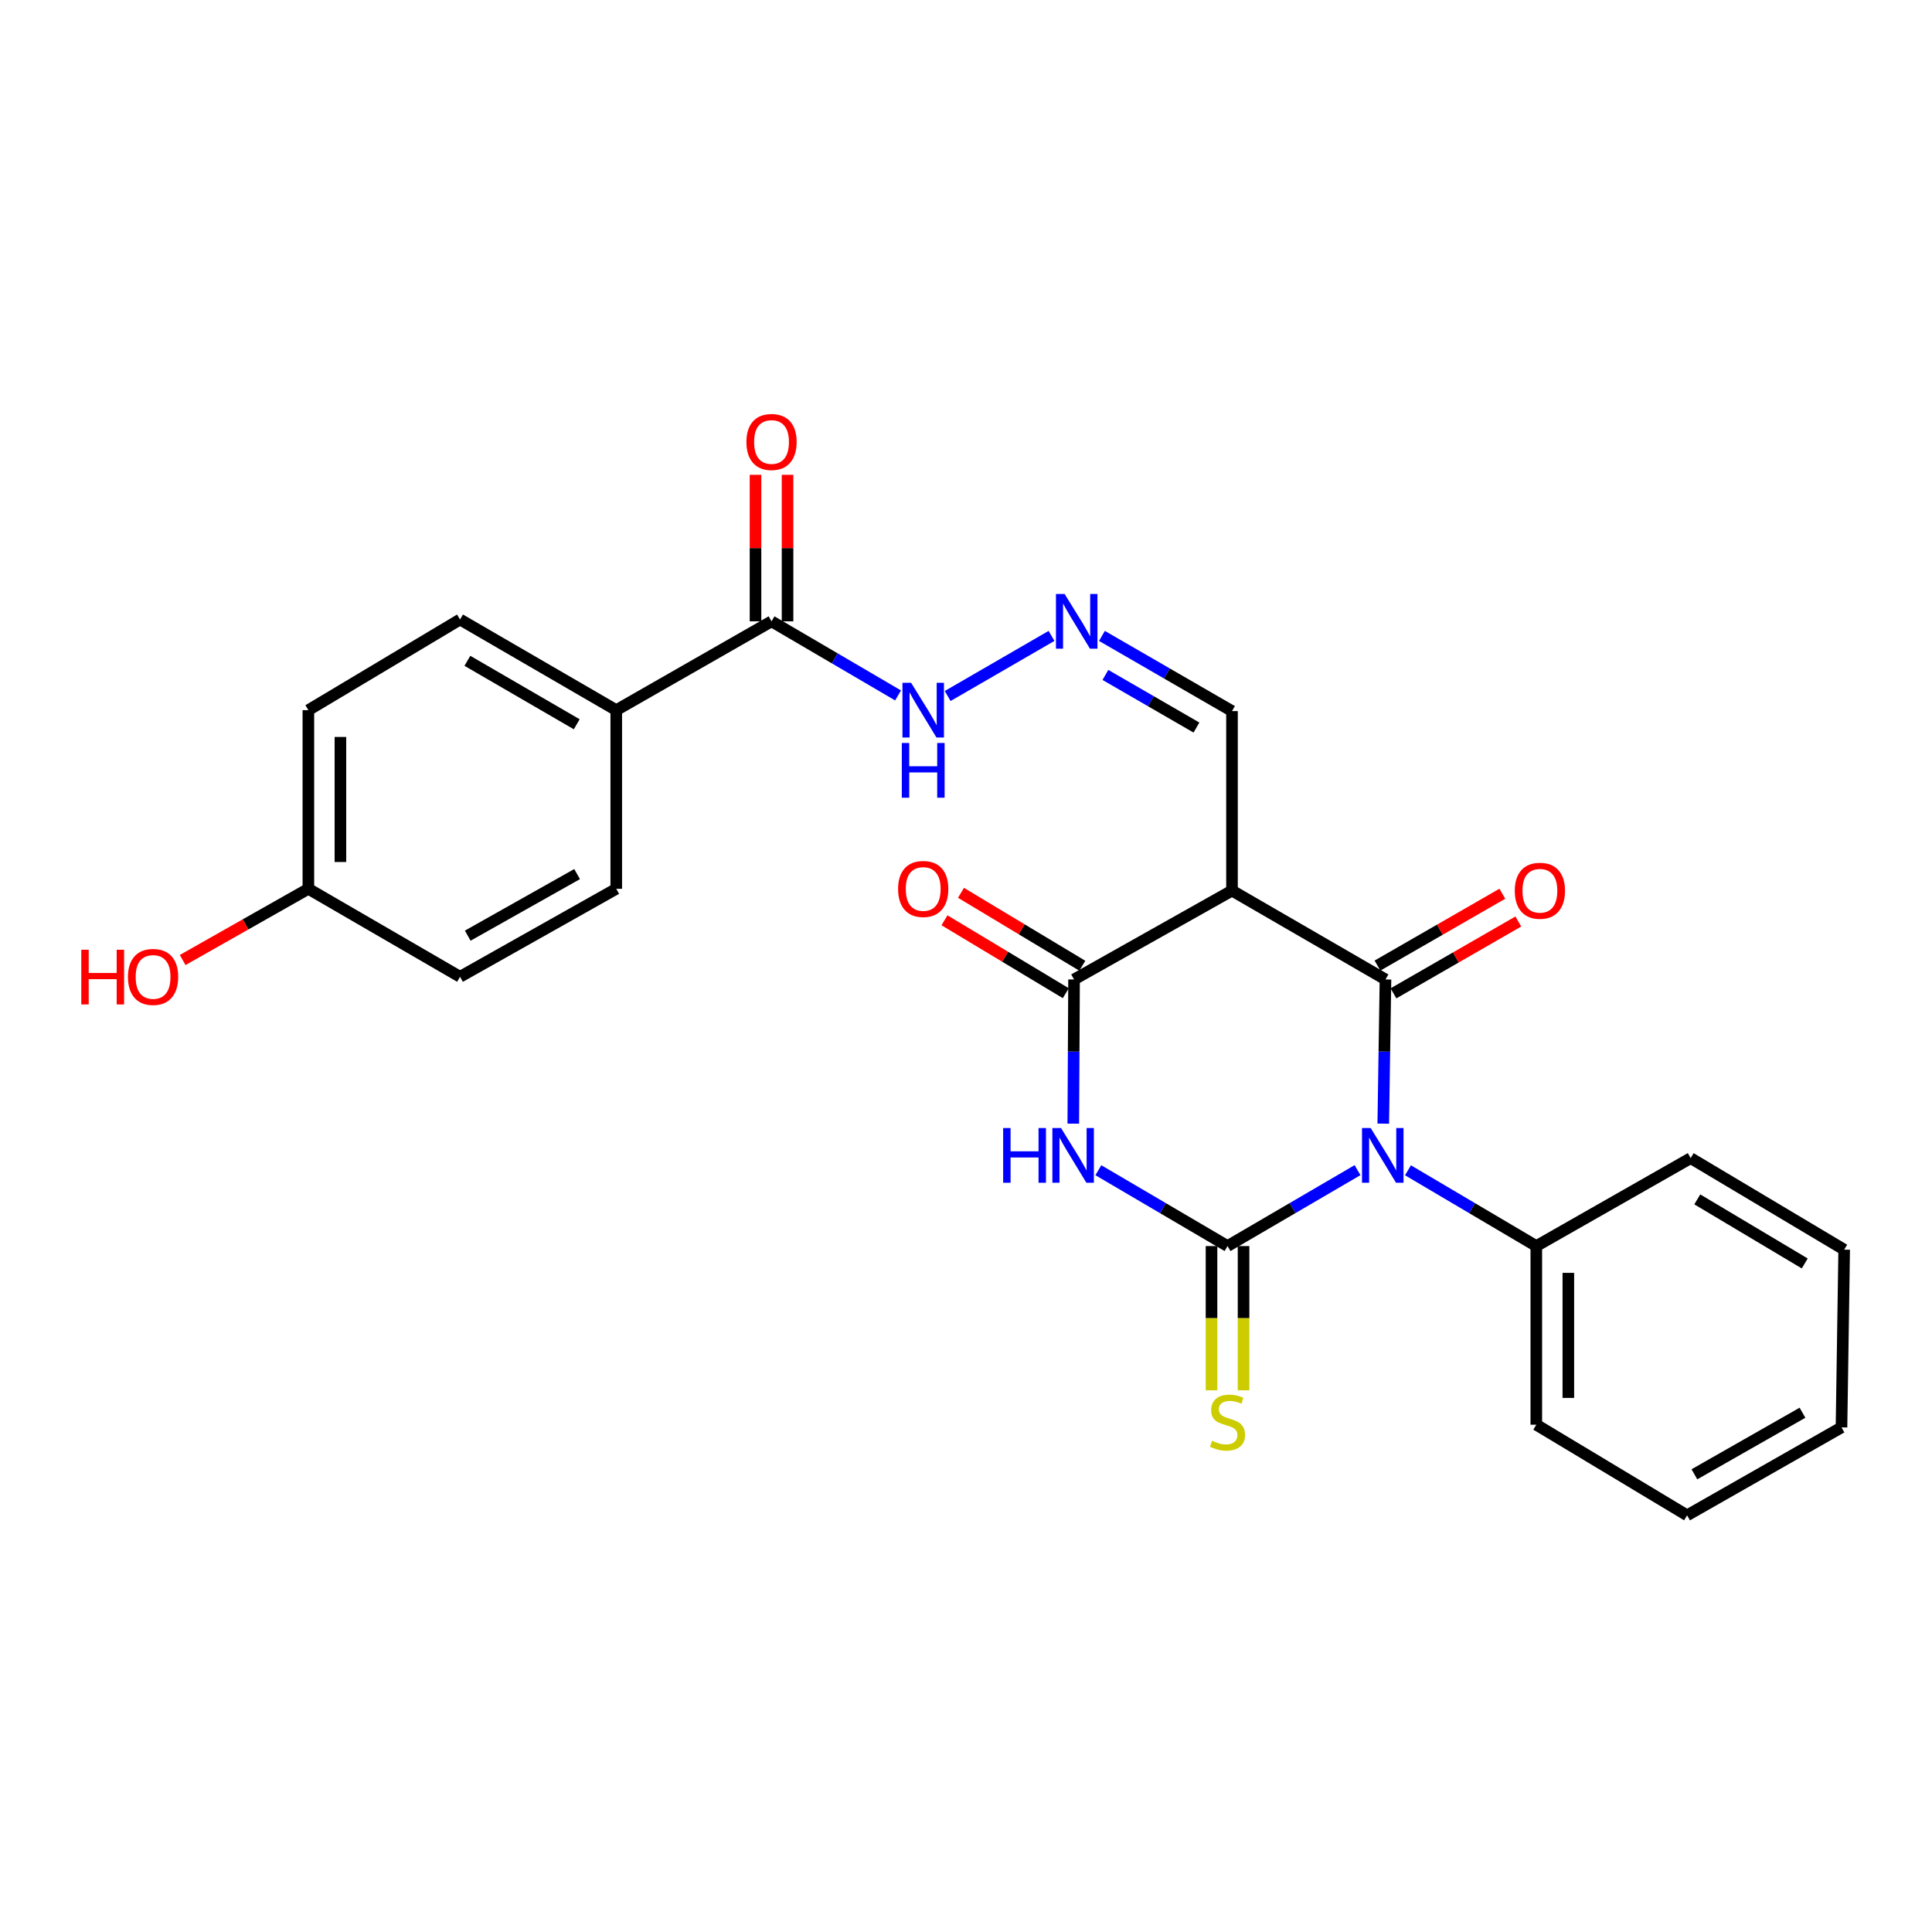 <?xml version='1.0' encoding='iso-8859-1'?>
<svg version='1.1' baseProfile='full'
              xmlns='http://www.w3.org/2000/svg'
                      xmlns:rdkit='http://www.rdkit.org/xml'
                      xmlns:xlink='http://www.w3.org/1999/xlink'
                  xml:space='preserve'
width='1000px' height='1000px' viewBox='0 0 1000 1000'>
<!-- END OF HEADER -->
<rect style='opacity:1.0;fill:#FFFFFF;stroke:none' width='1000' height='1000' x='0' y='0'> </rect>
<path class='bond-0' d='M 702.653,605.667 L 669.011,625.314' style='fill:none;fill-rule:evenodd;stroke:#0000FF;stroke-width:6px;stroke-linecap:butt;stroke-linejoin:miter;stroke-opacity:1' />
<path class='bond-0' d='M 669.011,625.314 L 635.368,644.962' style='fill:none;fill-rule:evenodd;stroke:#000000;stroke-width:6px;stroke-linecap:butt;stroke-linejoin:miter;stroke-opacity:1' />
<path class='bond-1' d='M 715.972,581.6 L 716.546,544.285' style='fill:none;fill-rule:evenodd;stroke:#0000FF;stroke-width:6px;stroke-linecap:butt;stroke-linejoin:miter;stroke-opacity:1' />
<path class='bond-1' d='M 716.546,544.285 L 717.12,506.969' style='fill:none;fill-rule:evenodd;stroke:#000000;stroke-width:6px;stroke-linecap:butt;stroke-linejoin:miter;stroke-opacity:1' />
<path class='bond-7' d='M 728.767,605.741 L 761.977,625.351' style='fill:none;fill-rule:evenodd;stroke:#0000FF;stroke-width:6px;stroke-linecap:butt;stroke-linejoin:miter;stroke-opacity:1' />
<path class='bond-7' d='M 761.977,625.351 L 795.187,644.962' style='fill:none;fill-rule:evenodd;stroke:#000000;stroke-width:6px;stroke-linecap:butt;stroke-linejoin:miter;stroke-opacity:1' />
<path class='bond-2' d='M 635.368,644.962 L 601.937,625.332' style='fill:none;fill-rule:evenodd;stroke:#000000;stroke-width:6px;stroke-linecap:butt;stroke-linejoin:miter;stroke-opacity:1' />
<path class='bond-2' d='M 601.937,625.332 L 568.506,605.703' style='fill:none;fill-rule:evenodd;stroke:#0000FF;stroke-width:6px;stroke-linecap:butt;stroke-linejoin:miter;stroke-opacity:1' />
<path class='bond-6' d='M 627.076,644.962 L 627.076,682.292' style='fill:none;fill-rule:evenodd;stroke:#000000;stroke-width:6px;stroke-linecap:butt;stroke-linejoin:miter;stroke-opacity:1' />
<path class='bond-6' d='M 627.076,682.292 L 627.076,719.623' style='fill:none;fill-rule:evenodd;stroke:#CCCC00;stroke-width:6px;stroke-linecap:butt;stroke-linejoin:miter;stroke-opacity:1' />
<path class='bond-6' d='M 643.66,644.962 L 643.66,682.292' style='fill:none;fill-rule:evenodd;stroke:#000000;stroke-width:6px;stroke-linecap:butt;stroke-linejoin:miter;stroke-opacity:1' />
<path class='bond-6' d='M 643.66,682.292 L 643.66,719.623' style='fill:none;fill-rule:evenodd;stroke:#CCCC00;stroke-width:6px;stroke-linecap:butt;stroke-linejoin:miter;stroke-opacity:1' />
<path class='bond-4' d='M 717.12,506.969 L 637.68,460.975' style='fill:none;fill-rule:evenodd;stroke:#000000;stroke-width:6px;stroke-linecap:butt;stroke-linejoin:miter;stroke-opacity:1' />
<path class='bond-8' d='M 721.256,514.157 L 753.567,495.563' style='fill:none;fill-rule:evenodd;stroke:#000000;stroke-width:6px;stroke-linecap:butt;stroke-linejoin:miter;stroke-opacity:1' />
<path class='bond-8' d='M 753.567,495.563 L 785.879,476.97' style='fill:none;fill-rule:evenodd;stroke:#FF0000;stroke-width:6px;stroke-linecap:butt;stroke-linejoin:miter;stroke-opacity:1' />
<path class='bond-8' d='M 712.984,499.782 L 745.296,481.189' style='fill:none;fill-rule:evenodd;stroke:#000000;stroke-width:6px;stroke-linecap:butt;stroke-linejoin:miter;stroke-opacity:1' />
<path class='bond-8' d='M 745.296,481.189 L 777.607,462.595' style='fill:none;fill-rule:evenodd;stroke:#FF0000;stroke-width:6px;stroke-linecap:butt;stroke-linejoin:miter;stroke-opacity:1' />
<path class='bond-26' d='M 555.535,581.6 L 555.732,544.285' style='fill:none;fill-rule:evenodd;stroke:#0000FF;stroke-width:6px;stroke-linecap:butt;stroke-linejoin:miter;stroke-opacity:1' />
<path class='bond-26' d='M 555.732,544.285 L 555.928,506.969' style='fill:none;fill-rule:evenodd;stroke:#000000;stroke-width:6px;stroke-linecap:butt;stroke-linejoin:miter;stroke-opacity:1' />
<path class='bond-3' d='M 555.928,506.969 L 637.68,460.975' style='fill:none;fill-rule:evenodd;stroke:#000000;stroke-width:6px;stroke-linecap:butt;stroke-linejoin:miter;stroke-opacity:1' />
<path class='bond-11' d='M 560.2,499.862 L 528.8,480.991' style='fill:none;fill-rule:evenodd;stroke:#000000;stroke-width:6px;stroke-linecap:butt;stroke-linejoin:miter;stroke-opacity:1' />
<path class='bond-11' d='M 528.8,480.991 L 497.401,462.119' style='fill:none;fill-rule:evenodd;stroke:#FF0000;stroke-width:6px;stroke-linecap:butt;stroke-linejoin:miter;stroke-opacity:1' />
<path class='bond-11' d='M 551.656,514.077 L 520.257,495.205' style='fill:none;fill-rule:evenodd;stroke:#000000;stroke-width:6px;stroke-linecap:butt;stroke-linejoin:miter;stroke-opacity:1' />
<path class='bond-11' d='M 520.257,495.205 L 488.858,476.334' style='fill:none;fill-rule:evenodd;stroke:#FF0000;stroke-width:6px;stroke-linecap:butt;stroke-linejoin:miter;stroke-opacity:1' />
<path class='bond-12' d='M 637.68,460.975 L 637.68,368.056' style='fill:none;fill-rule:evenodd;stroke:#000000;stroke-width:6px;stroke-linecap:butt;stroke-linejoin:miter;stroke-opacity:1' />
<path class='bond-5' d='M 399.343,321.601 L 432.09,340.778' style='fill:none;fill-rule:evenodd;stroke:#000000;stroke-width:6px;stroke-linecap:butt;stroke-linejoin:miter;stroke-opacity:1' />
<path class='bond-5' d='M 432.09,340.778 L 464.838,359.955' style='fill:none;fill-rule:evenodd;stroke:#0000FF;stroke-width:6px;stroke-linecap:butt;stroke-linejoin:miter;stroke-opacity:1' />
<path class='bond-10' d='M 399.343,321.601 L 318.973,367.577' style='fill:none;fill-rule:evenodd;stroke:#000000;stroke-width:6px;stroke-linecap:butt;stroke-linejoin:miter;stroke-opacity:1' />
<path class='bond-14' d='M 407.635,321.601 L 407.635,283.683' style='fill:none;fill-rule:evenodd;stroke:#000000;stroke-width:6px;stroke-linecap:butt;stroke-linejoin:miter;stroke-opacity:1' />
<path class='bond-14' d='M 407.635,283.683 L 407.635,245.765' style='fill:none;fill-rule:evenodd;stroke:#FF0000;stroke-width:6px;stroke-linecap:butt;stroke-linejoin:miter;stroke-opacity:1' />
<path class='bond-14' d='M 391.051,321.601 L 391.051,283.683' style='fill:none;fill-rule:evenodd;stroke:#000000;stroke-width:6px;stroke-linecap:butt;stroke-linejoin:miter;stroke-opacity:1' />
<path class='bond-14' d='M 391.051,283.683 L 391.051,245.765' style='fill:none;fill-rule:evenodd;stroke:#FF0000;stroke-width:6px;stroke-linecap:butt;stroke-linejoin:miter;stroke-opacity:1' />
<path class='bond-21' d='M 795.187,644.962 L 795.187,737.429' style='fill:none;fill-rule:evenodd;stroke:#000000;stroke-width:6px;stroke-linecap:butt;stroke-linejoin:miter;stroke-opacity:1' />
<path class='bond-21' d='M 811.771,658.832 L 811.771,723.559' style='fill:none;fill-rule:evenodd;stroke:#000000;stroke-width:6px;stroke-linecap:butt;stroke-linejoin:miter;stroke-opacity:1' />
<path class='bond-22' d='M 795.187,644.962 L 875.087,599.446' style='fill:none;fill-rule:evenodd;stroke:#000000;stroke-width:6px;stroke-linecap:butt;stroke-linejoin:miter;stroke-opacity:1' />
<path class='bond-9' d='M 570.362,329.149 L 604.021,348.603' style='fill:none;fill-rule:evenodd;stroke:#0000FF;stroke-width:6px;stroke-linecap:butt;stroke-linejoin:miter;stroke-opacity:1' />
<path class='bond-9' d='M 604.021,348.603 L 637.68,368.056' style='fill:none;fill-rule:evenodd;stroke:#000000;stroke-width:6px;stroke-linecap:butt;stroke-linejoin:miter;stroke-opacity:1' />
<path class='bond-9' d='M 572.161,349.344 L 595.722,362.962' style='fill:none;fill-rule:evenodd;stroke:#0000FF;stroke-width:6px;stroke-linecap:butt;stroke-linejoin:miter;stroke-opacity:1' />
<path class='bond-9' d='M 595.722,362.962 L 619.284,376.579' style='fill:none;fill-rule:evenodd;stroke:#000000;stroke-width:6px;stroke-linecap:butt;stroke-linejoin:miter;stroke-opacity:1' />
<path class='bond-13' d='M 544.266,329.144 L 490.51,360.252' style='fill:none;fill-rule:evenodd;stroke:#0000FF;stroke-width:6px;stroke-linecap:butt;stroke-linejoin:miter;stroke-opacity:1' />
<path class='bond-15' d='M 318.973,367.577 L 238.114,320.652' style='fill:none;fill-rule:evenodd;stroke:#000000;stroke-width:6px;stroke-linecap:butt;stroke-linejoin:miter;stroke-opacity:1' />
<path class='bond-15' d='M 298.52,374.882 L 241.919,342.035' style='fill:none;fill-rule:evenodd;stroke:#000000;stroke-width:6px;stroke-linecap:butt;stroke-linejoin:miter;stroke-opacity:1' />
<path class='bond-16' d='M 318.973,367.577 L 318.973,460.045' style='fill:none;fill-rule:evenodd;stroke:#000000;stroke-width:6px;stroke-linecap:butt;stroke-linejoin:miter;stroke-opacity:1' />
<path class='bond-18' d='M 238.114,320.652 L 159.614,367.577' style='fill:none;fill-rule:evenodd;stroke:#000000;stroke-width:6px;stroke-linecap:butt;stroke-linejoin:miter;stroke-opacity:1' />
<path class='bond-19' d='M 318.973,460.045 L 238.114,505.578' style='fill:none;fill-rule:evenodd;stroke:#000000;stroke-width:6px;stroke-linecap:butt;stroke-linejoin:miter;stroke-opacity:1' />
<path class='bond-19' d='M 298.706,452.424 L 242.105,484.297' style='fill:none;fill-rule:evenodd;stroke:#000000;stroke-width:6px;stroke-linecap:butt;stroke-linejoin:miter;stroke-opacity:1' />
<path class='bond-17' d='M 159.614,460.045 L 238.114,505.578' style='fill:none;fill-rule:evenodd;stroke:#000000;stroke-width:6px;stroke-linecap:butt;stroke-linejoin:miter;stroke-opacity:1' />
<path class='bond-20' d='M 159.614,460.045 L 127.079,478.475' style='fill:none;fill-rule:evenodd;stroke:#000000;stroke-width:6px;stroke-linecap:butt;stroke-linejoin:miter;stroke-opacity:1' />
<path class='bond-20' d='M 127.079,478.475 L 94.544,496.906' style='fill:none;fill-rule:evenodd;stroke:#FF0000;stroke-width:6px;stroke-linecap:butt;stroke-linejoin:miter;stroke-opacity:1' />
<path class='bond-28' d='M 159.614,460.045 L 159.614,367.577' style='fill:none;fill-rule:evenodd;stroke:#000000;stroke-width:6px;stroke-linecap:butt;stroke-linejoin:miter;stroke-opacity:1' />
<path class='bond-28' d='M 176.199,446.174 L 176.199,381.447' style='fill:none;fill-rule:evenodd;stroke:#000000;stroke-width:6px;stroke-linecap:butt;stroke-linejoin:miter;stroke-opacity:1' />
<path class='bond-23' d='M 795.187,737.429 L 873.235,784.336' style='fill:none;fill-rule:evenodd;stroke:#000000;stroke-width:6px;stroke-linecap:butt;stroke-linejoin:miter;stroke-opacity:1' />
<path class='bond-24' d='M 875.087,599.446 L 954.545,646.823' style='fill:none;fill-rule:evenodd;stroke:#000000;stroke-width:6px;stroke-linecap:butt;stroke-linejoin:miter;stroke-opacity:1' />
<path class='bond-24' d='M 878.513,620.797 L 934.133,653.961' style='fill:none;fill-rule:evenodd;stroke:#000000;stroke-width:6px;stroke-linecap:butt;stroke-linejoin:miter;stroke-opacity:1' />
<path class='bond-27' d='M 873.235,784.336 L 953.154,738.811' style='fill:none;fill-rule:evenodd;stroke:#000000;stroke-width:6px;stroke-linecap:butt;stroke-linejoin:miter;stroke-opacity:1' />
<path class='bond-27' d='M 877.015,763.097 L 932.958,731.23' style='fill:none;fill-rule:evenodd;stroke:#000000;stroke-width:6px;stroke-linecap:butt;stroke-linejoin:miter;stroke-opacity:1' />
<path class='bond-25' d='M 954.545,646.823 L 953.154,738.811' style='fill:none;fill-rule:evenodd;stroke:#000000;stroke-width:6px;stroke-linecap:butt;stroke-linejoin:miter;stroke-opacity:1' />
<path  class='atom-0' d='M 709.46 583.877
L 718.74 598.877
Q 719.66 600.357, 721.14 603.037
Q 722.62 605.717, 722.7 605.877
L 722.7 583.877
L 726.46 583.877
L 726.46 612.197
L 722.58 612.197
L 712.62 595.797
Q 711.46 593.877, 710.22 591.677
Q 709.02 589.477, 708.66 588.797
L 708.66 612.197
L 704.98 612.197
L 704.98 583.877
L 709.46 583.877
' fill='#0000FF'/>
<path  class='atom-3' d='M 519.229 583.877
L 523.069 583.877
L 523.069 595.917
L 537.549 595.917
L 537.549 583.877
L 541.389 583.877
L 541.389 612.197
L 537.549 612.197
L 537.549 599.117
L 523.069 599.117
L 523.069 612.197
L 519.229 612.197
L 519.229 583.877
' fill='#0000FF'/>
<path  class='atom-3' d='M 549.189 583.877
L 558.469 598.877
Q 559.389 600.357, 560.869 603.037
Q 562.349 605.717, 562.429 605.877
L 562.429 583.877
L 566.189 583.877
L 566.189 612.197
L 562.309 612.197
L 552.349 595.797
Q 551.189 593.877, 549.949 591.677
Q 548.749 589.477, 548.389 588.797
L 548.389 612.197
L 544.709 612.197
L 544.709 583.877
L 549.189 583.877
' fill='#0000FF'/>
<path  class='atom-7' d='M 627.368 745.74
Q 627.688 745.86, 629.008 746.42
Q 630.328 746.98, 631.768 747.34
Q 633.248 747.66, 634.688 747.66
Q 637.368 747.66, 638.928 746.38
Q 640.488 745.06, 640.488 742.78
Q 640.488 741.22, 639.688 740.26
Q 638.928 739.3, 637.728 738.78
Q 636.528 738.26, 634.528 737.66
Q 632.008 736.9, 630.488 736.18
Q 629.008 735.46, 627.928 733.94
Q 626.888 732.42, 626.888 729.86
Q 626.888 726.3, 629.288 724.1
Q 631.728 721.9, 636.528 721.9
Q 639.808 721.9, 643.528 723.46
L 642.608 726.54
Q 639.208 725.14, 636.648 725.14
Q 633.888 725.14, 632.368 726.3
Q 630.848 727.42, 630.888 729.38
Q 630.888 730.9, 631.648 731.82
Q 632.448 732.74, 633.568 733.26
Q 634.728 733.78, 636.648 734.38
Q 639.208 735.18, 640.728 735.98
Q 642.248 736.78, 643.328 738.42
Q 644.448 740.02, 644.448 742.78
Q 644.448 746.7, 641.808 748.82
Q 639.208 750.9, 634.848 750.9
Q 632.328 750.9, 630.408 750.34
Q 628.528 749.82, 626.288 748.9
L 627.368 745.74
' fill='#CCCC00'/>
<path  class='atom-9' d='M 784.048 461.055
Q 784.048 454.255, 787.408 450.455
Q 790.768 446.655, 797.048 446.655
Q 803.328 446.655, 806.688 450.455
Q 810.048 454.255, 810.048 461.055
Q 810.048 467.935, 806.648 471.855
Q 803.248 475.735, 797.048 475.735
Q 790.808 475.735, 787.408 471.855
Q 784.048 467.975, 784.048 461.055
M 797.048 472.535
Q 801.368 472.535, 803.688 469.655
Q 806.048 466.735, 806.048 461.055
Q 806.048 455.495, 803.688 452.695
Q 801.368 449.855, 797.048 449.855
Q 792.728 449.855, 790.368 452.655
Q 788.048 455.455, 788.048 461.055
Q 788.048 466.775, 790.368 469.655
Q 792.728 472.535, 797.048 472.535
' fill='#FF0000'/>
<path  class='atom-10' d='M 551.041 307.441
L 560.321 322.441
Q 561.241 323.921, 562.721 326.601
Q 564.201 329.281, 564.281 329.441
L 564.281 307.441
L 568.041 307.441
L 568.041 335.761
L 564.161 335.761
L 554.201 319.361
Q 553.041 317.441, 551.801 315.241
Q 550.601 313.041, 550.241 312.361
L 550.241 335.761
L 546.561 335.761
L 546.561 307.441
L 551.041 307.441
' fill='#0000FF'/>
<path  class='atom-12' d='M 464.852 460.125
Q 464.852 453.325, 468.212 449.525
Q 471.572 445.725, 477.852 445.725
Q 484.132 445.725, 487.492 449.525
Q 490.852 453.325, 490.852 460.125
Q 490.852 467.005, 487.452 470.925
Q 484.052 474.805, 477.852 474.805
Q 471.612 474.805, 468.212 470.925
Q 464.852 467.045, 464.852 460.125
M 477.852 471.605
Q 482.172 471.605, 484.492 468.725
Q 486.852 465.805, 486.852 460.125
Q 486.852 454.565, 484.492 451.765
Q 482.172 448.925, 477.852 448.925
Q 473.532 448.925, 471.172 451.725
Q 468.852 454.525, 468.852 460.125
Q 468.852 465.845, 471.172 468.725
Q 473.532 471.605, 477.852 471.605
' fill='#FF0000'/>
<path  class='atom-14' d='M 471.592 353.417
L 480.872 368.417
Q 481.792 369.897, 483.272 372.577
Q 484.752 375.257, 484.832 375.417
L 484.832 353.417
L 488.592 353.417
L 488.592 381.737
L 484.712 381.737
L 474.752 365.337
Q 473.592 363.417, 472.352 361.217
Q 471.152 359.017, 470.792 358.337
L 470.792 381.737
L 467.112 381.737
L 467.112 353.417
L 471.592 353.417
' fill='#0000FF'/>
<path  class='atom-14' d='M 466.772 384.569
L 470.612 384.569
L 470.612 396.609
L 485.092 396.609
L 485.092 384.569
L 488.932 384.569
L 488.932 412.889
L 485.092 412.889
L 485.092 399.809
L 470.612 399.809
L 470.612 412.889
L 466.772 412.889
L 466.772 384.569
' fill='#0000FF'/>
<path  class='atom-15' d='M 386.343 228.762
Q 386.343 221.962, 389.703 218.162
Q 393.063 214.362, 399.343 214.362
Q 405.623 214.362, 408.983 218.162
Q 412.343 221.962, 412.343 228.762
Q 412.343 235.642, 408.943 239.562
Q 405.543 243.442, 399.343 243.442
Q 393.103 243.442, 389.703 239.562
Q 386.343 235.682, 386.343 228.762
M 399.343 240.242
Q 403.663 240.242, 405.983 237.362
Q 408.343 234.442, 408.343 228.762
Q 408.343 223.202, 405.983 220.402
Q 403.663 217.562, 399.343 217.562
Q 395.023 217.562, 392.663 220.362
Q 390.343 223.162, 390.343 228.762
Q 390.343 234.482, 392.663 237.362
Q 395.023 240.242, 399.343 240.242
' fill='#FF0000'/>
<path  class='atom-21' d='M 42.075 491.578
L 45.915 491.578
L 45.915 503.618
L 60.395 503.618
L 60.395 491.578
L 64.235 491.578
L 64.235 519.898
L 60.395 519.898
L 60.395 506.818
L 45.915 506.818
L 45.915 519.898
L 42.075 519.898
L 42.075 491.578
' fill='#FF0000'/>
<path  class='atom-21' d='M 66.235 505.658
Q 66.235 498.858, 69.595 495.058
Q 72.955 491.258, 79.235 491.258
Q 85.515 491.258, 88.875 495.058
Q 92.235 498.858, 92.235 505.658
Q 92.235 512.538, 88.835 516.458
Q 85.435 520.338, 79.235 520.338
Q 72.995 520.338, 69.595 516.458
Q 66.235 512.578, 66.235 505.658
M 79.235 517.138
Q 83.555 517.138, 85.875 514.258
Q 88.235 511.338, 88.235 505.658
Q 88.235 500.098, 85.875 497.298
Q 83.555 494.458, 79.235 494.458
Q 74.915 494.458, 72.555 497.258
Q 70.235 500.058, 70.235 505.658
Q 70.235 511.378, 72.555 514.258
Q 74.915 517.138, 79.235 517.138
' fill='#FF0000'/>
</svg>
